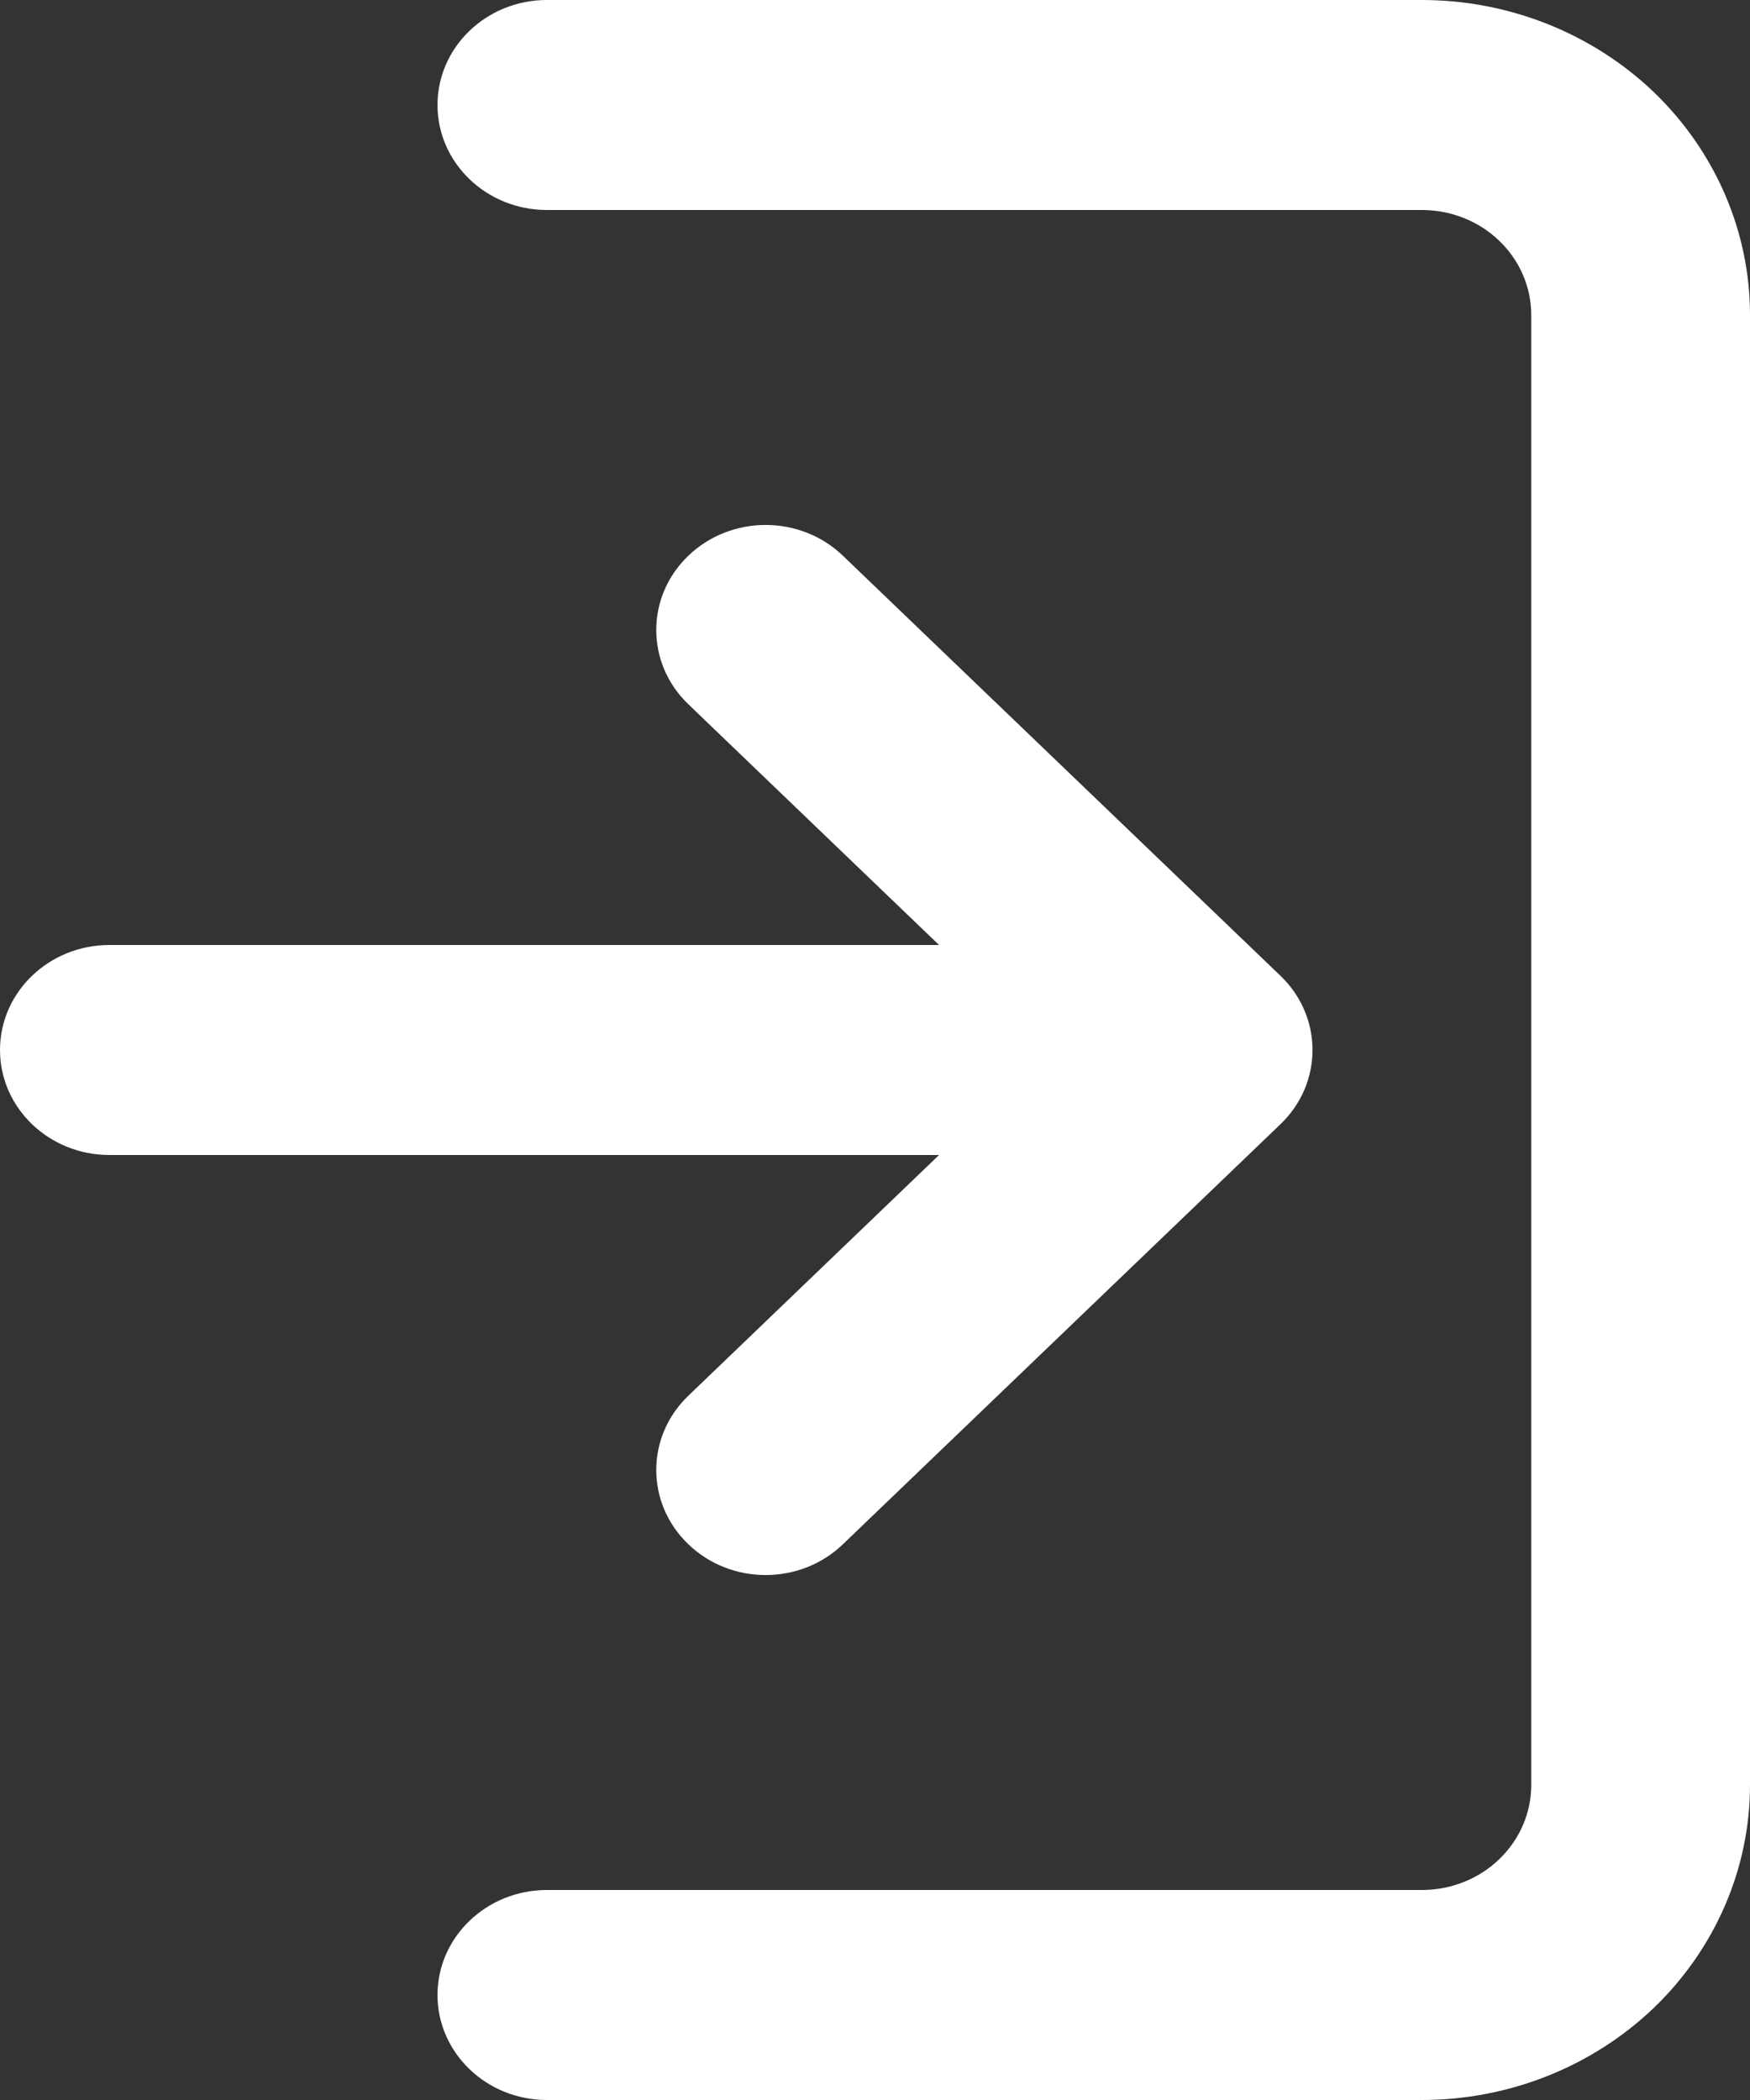 <?xml version="1.0" encoding="UTF-8"?> <svg xmlns="http://www.w3.org/2000/svg" width="10" height="12" viewBox="0 0 10 12" fill="none"><rect x="0" y="0" width="10" height="12" fill="#333333" stroke="none"/><path fill-rule="evenodd" clip-rule="evenodd" d="M2.5 0.6C2.5 0.269 2.78 0 3.125 0H8.125C8.622 0 9.099 0.19 9.451 0.527C9.802 0.865 10 1.323 10 1.8V10.2C10 10.677 9.802 11.135 9.451 11.473C9.099 11.81 8.622 12 8.125 12H3.125C2.78 12 2.5 11.731 2.5 11.4C2.5 11.069 2.78 10.8 3.125 10.8H8.125C8.291 10.8 8.45 10.737 8.567 10.624C8.684 10.512 8.75 10.359 8.75 10.2V1.8C8.75 1.641 8.684 1.488 8.567 1.376C8.45 1.263 8.291 1.2 8.125 1.2H3.125C2.78 1.2 2.5 0.931 2.5 0.6ZM3.933 3.176C4.177 2.941 4.573 2.941 4.817 3.176L7.317 5.576C7.561 5.81 7.561 6.19 7.317 6.424L4.817 8.824C4.573 9.059 4.177 9.059 3.933 8.824C3.689 8.59 3.689 8.21 3.933 7.976L5.366 6.6H0.625C0.28 6.6 0 6.331 0 6C0 5.669 0.28 5.4 0.625 5.4H5.366L3.933 4.024C3.689 3.79 3.689 3.41 3.933 3.176Z" fill="white"></path></svg> 